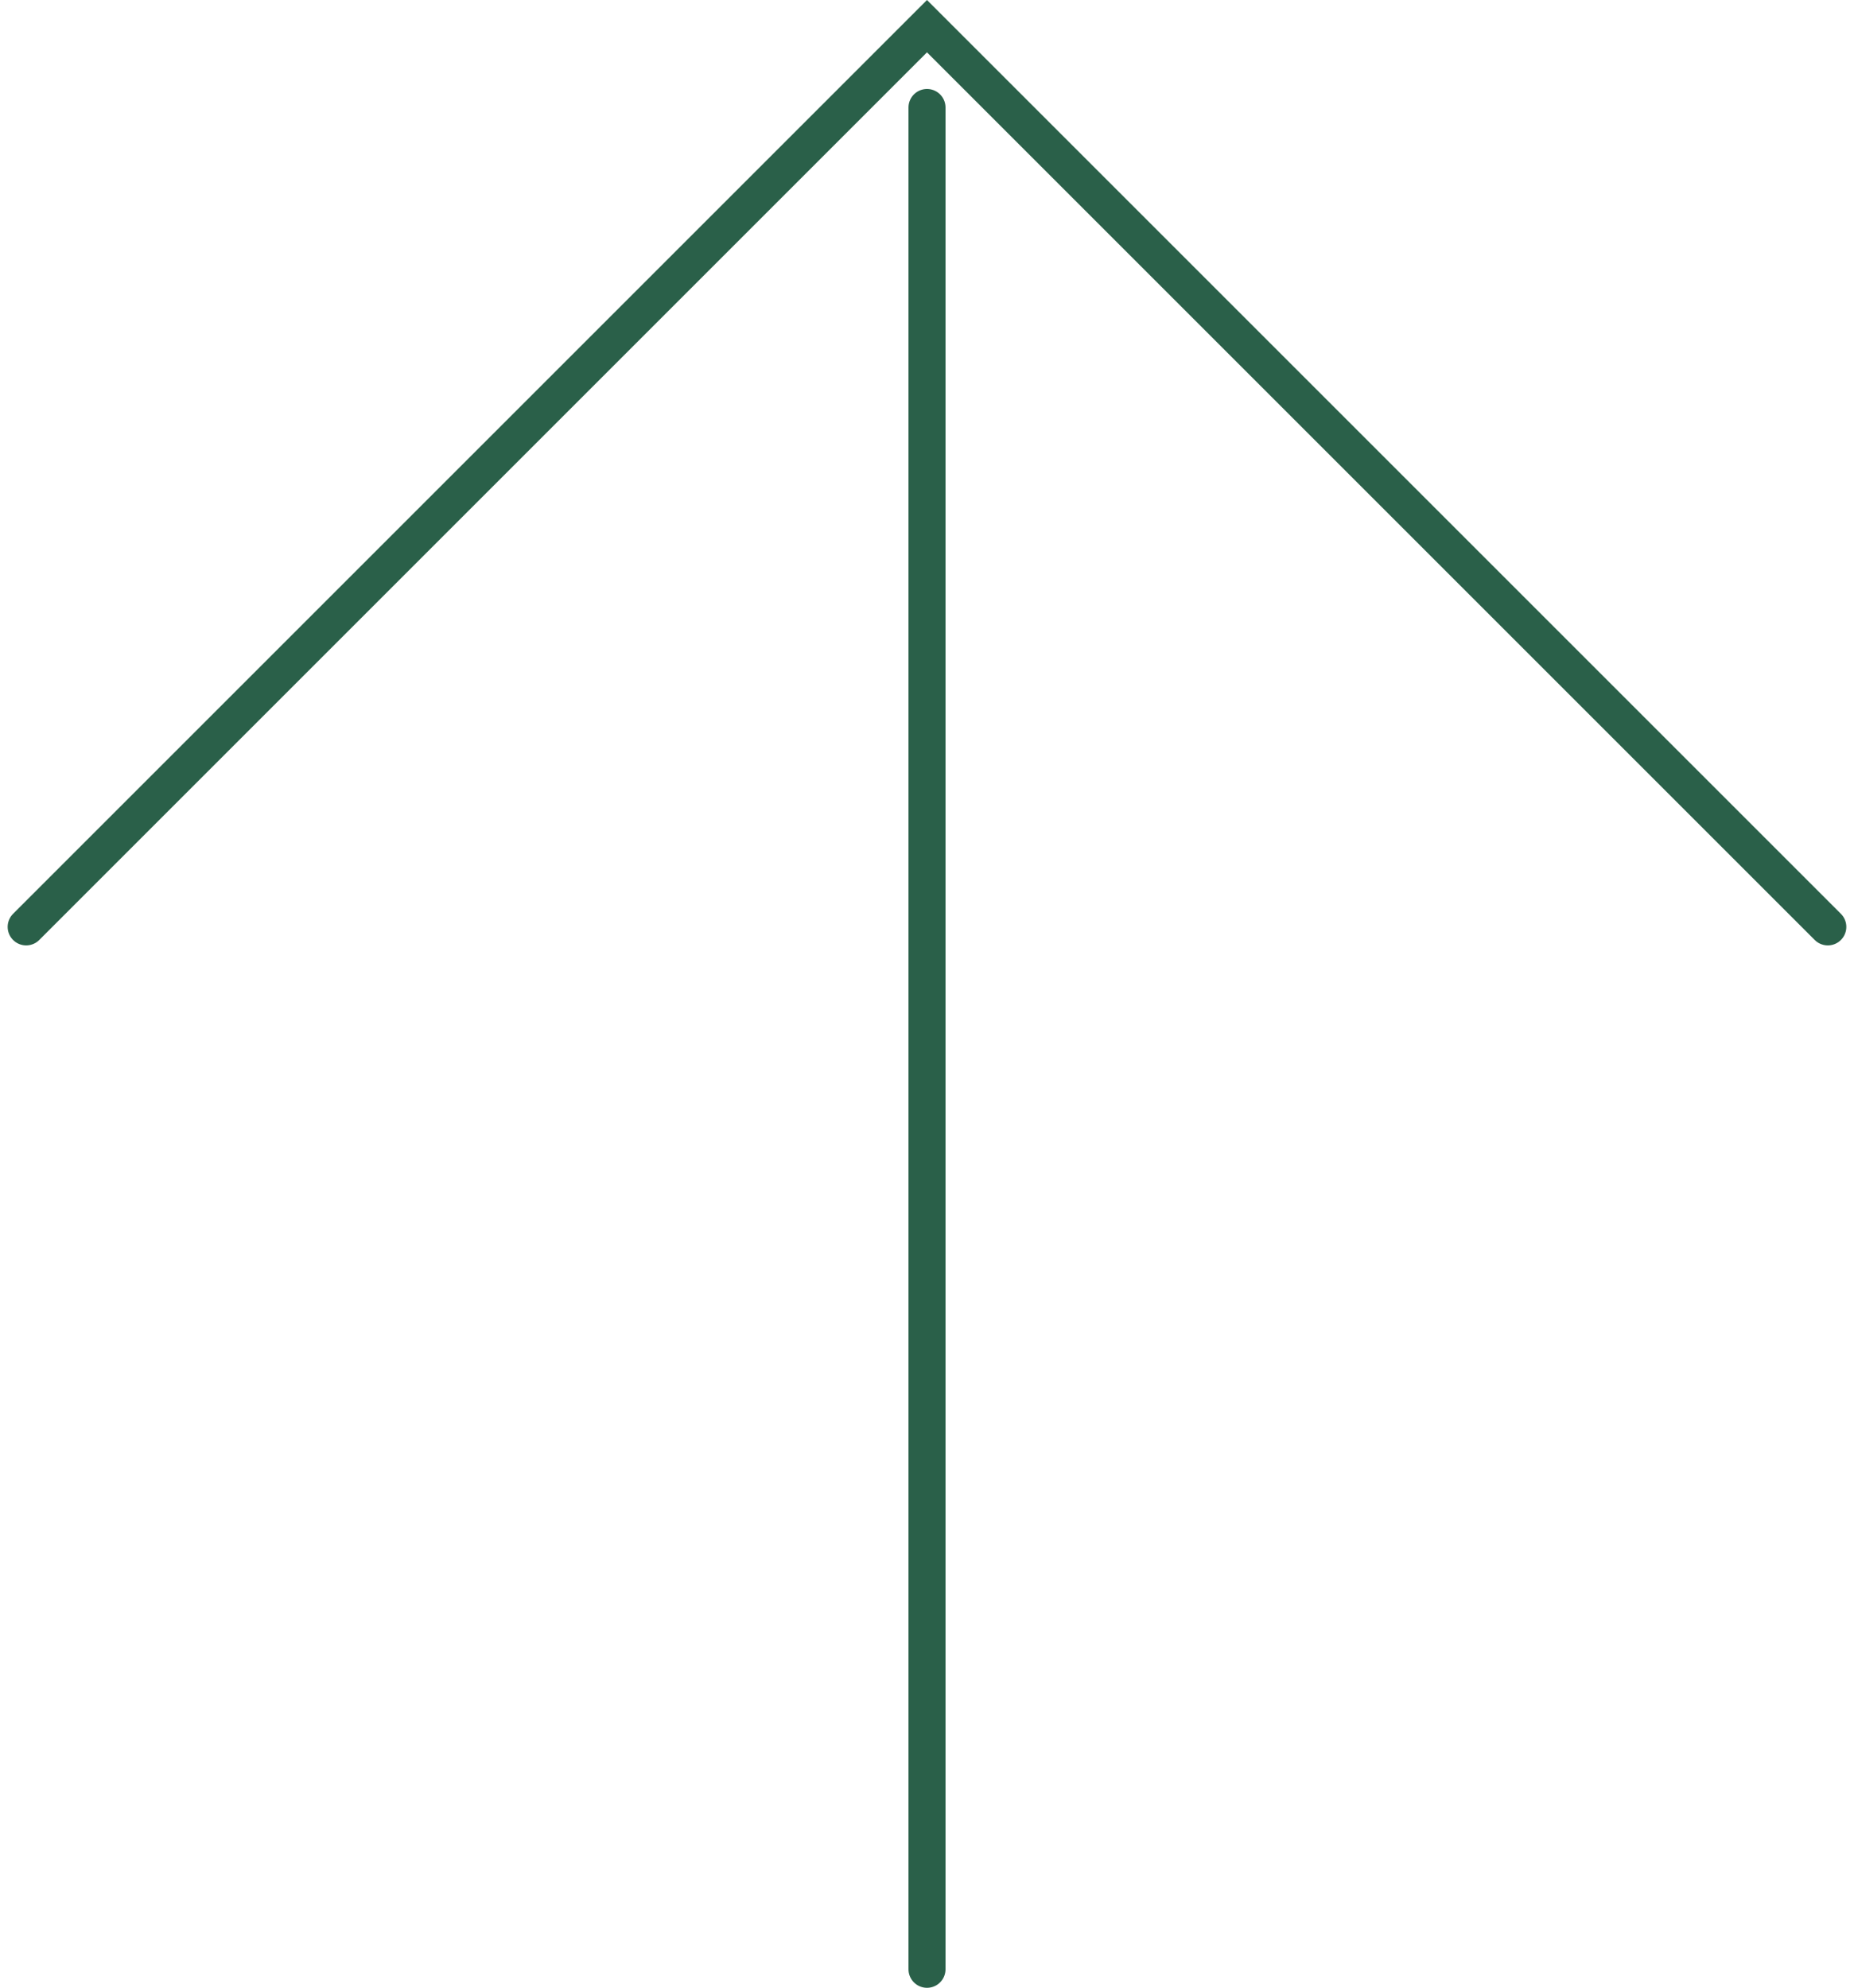 <svg xmlns="http://www.w3.org/2000/svg" width="50.086" height="53.707" viewBox="0 0 50.086 53.707">
  <g id="Gruppe_108" data-name="Gruppe 108" transform="translate(-639.565 -186.335)">
    <line id="Linie_4" data-name="Linie 4" y2="50.303" transform="translate(664.608 189.239)" fill="none" stroke="#2a6049" stroke-linecap="round" stroke-width="1"/>
    <path id="Pfad_107" data-name="Pfad 107" d="M0,0H34.416V34.416" transform="translate(640.272 211.378) rotate(-45)" fill="none" stroke="#2a6049" stroke-linecap="round" stroke-width="1"/>
  </g>
</svg>
